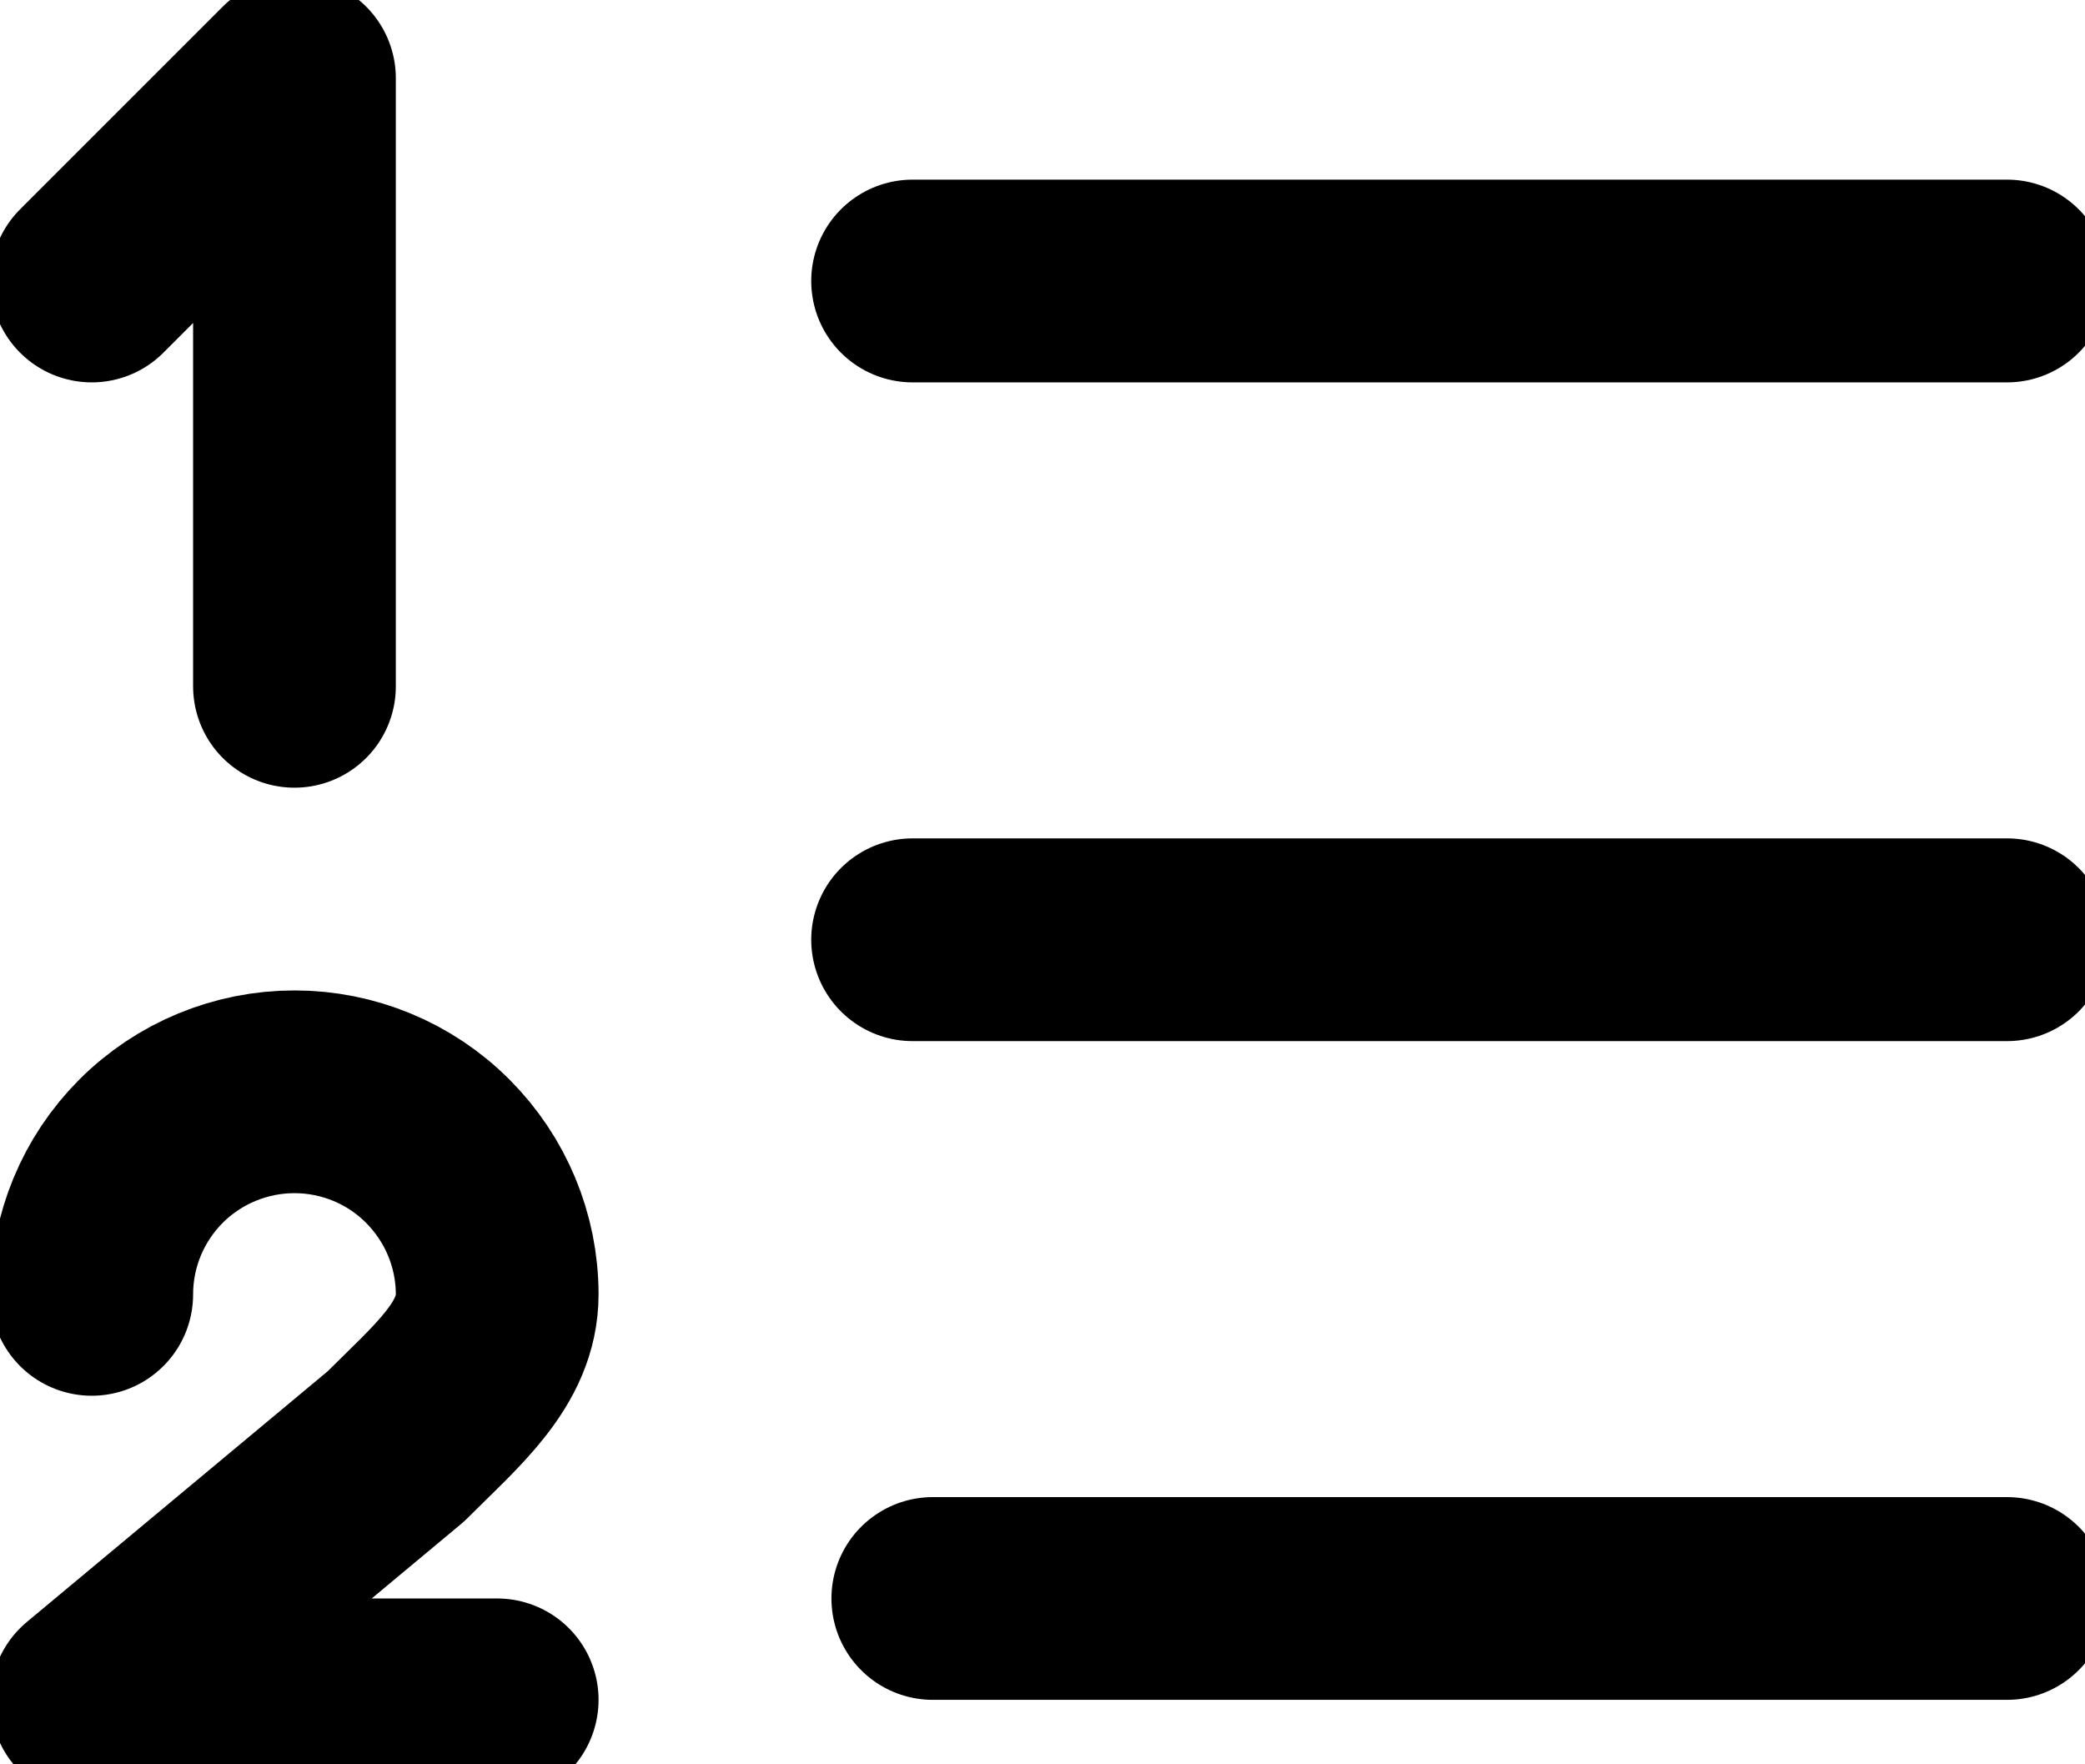 <svg width="13" height="11" viewBox="0 0 13 11" fill="none" xmlns="http://www.w3.org/2000/svg">
<path d="M5.69 1.752H12.514M5.69 5.859H12.514M5.816 9.966H12.514M0.572 8.07C0.572 7.735 0.705 7.414 0.942 7.177C1.179 6.94 1.501 6.807 1.836 6.807C2.171 6.807 2.493 6.94 2.729 7.177C2.966 7.414 3.1 7.735 3.1 8.07C3.1 8.444 2.784 8.702 2.468 9.018L0.572 10.598H3.1M1.836 4.279V0.488L0.572 1.752" stroke="black" stroke-width="1.264" stroke-linecap="round" stroke-linejoin="round"/>
</svg>
